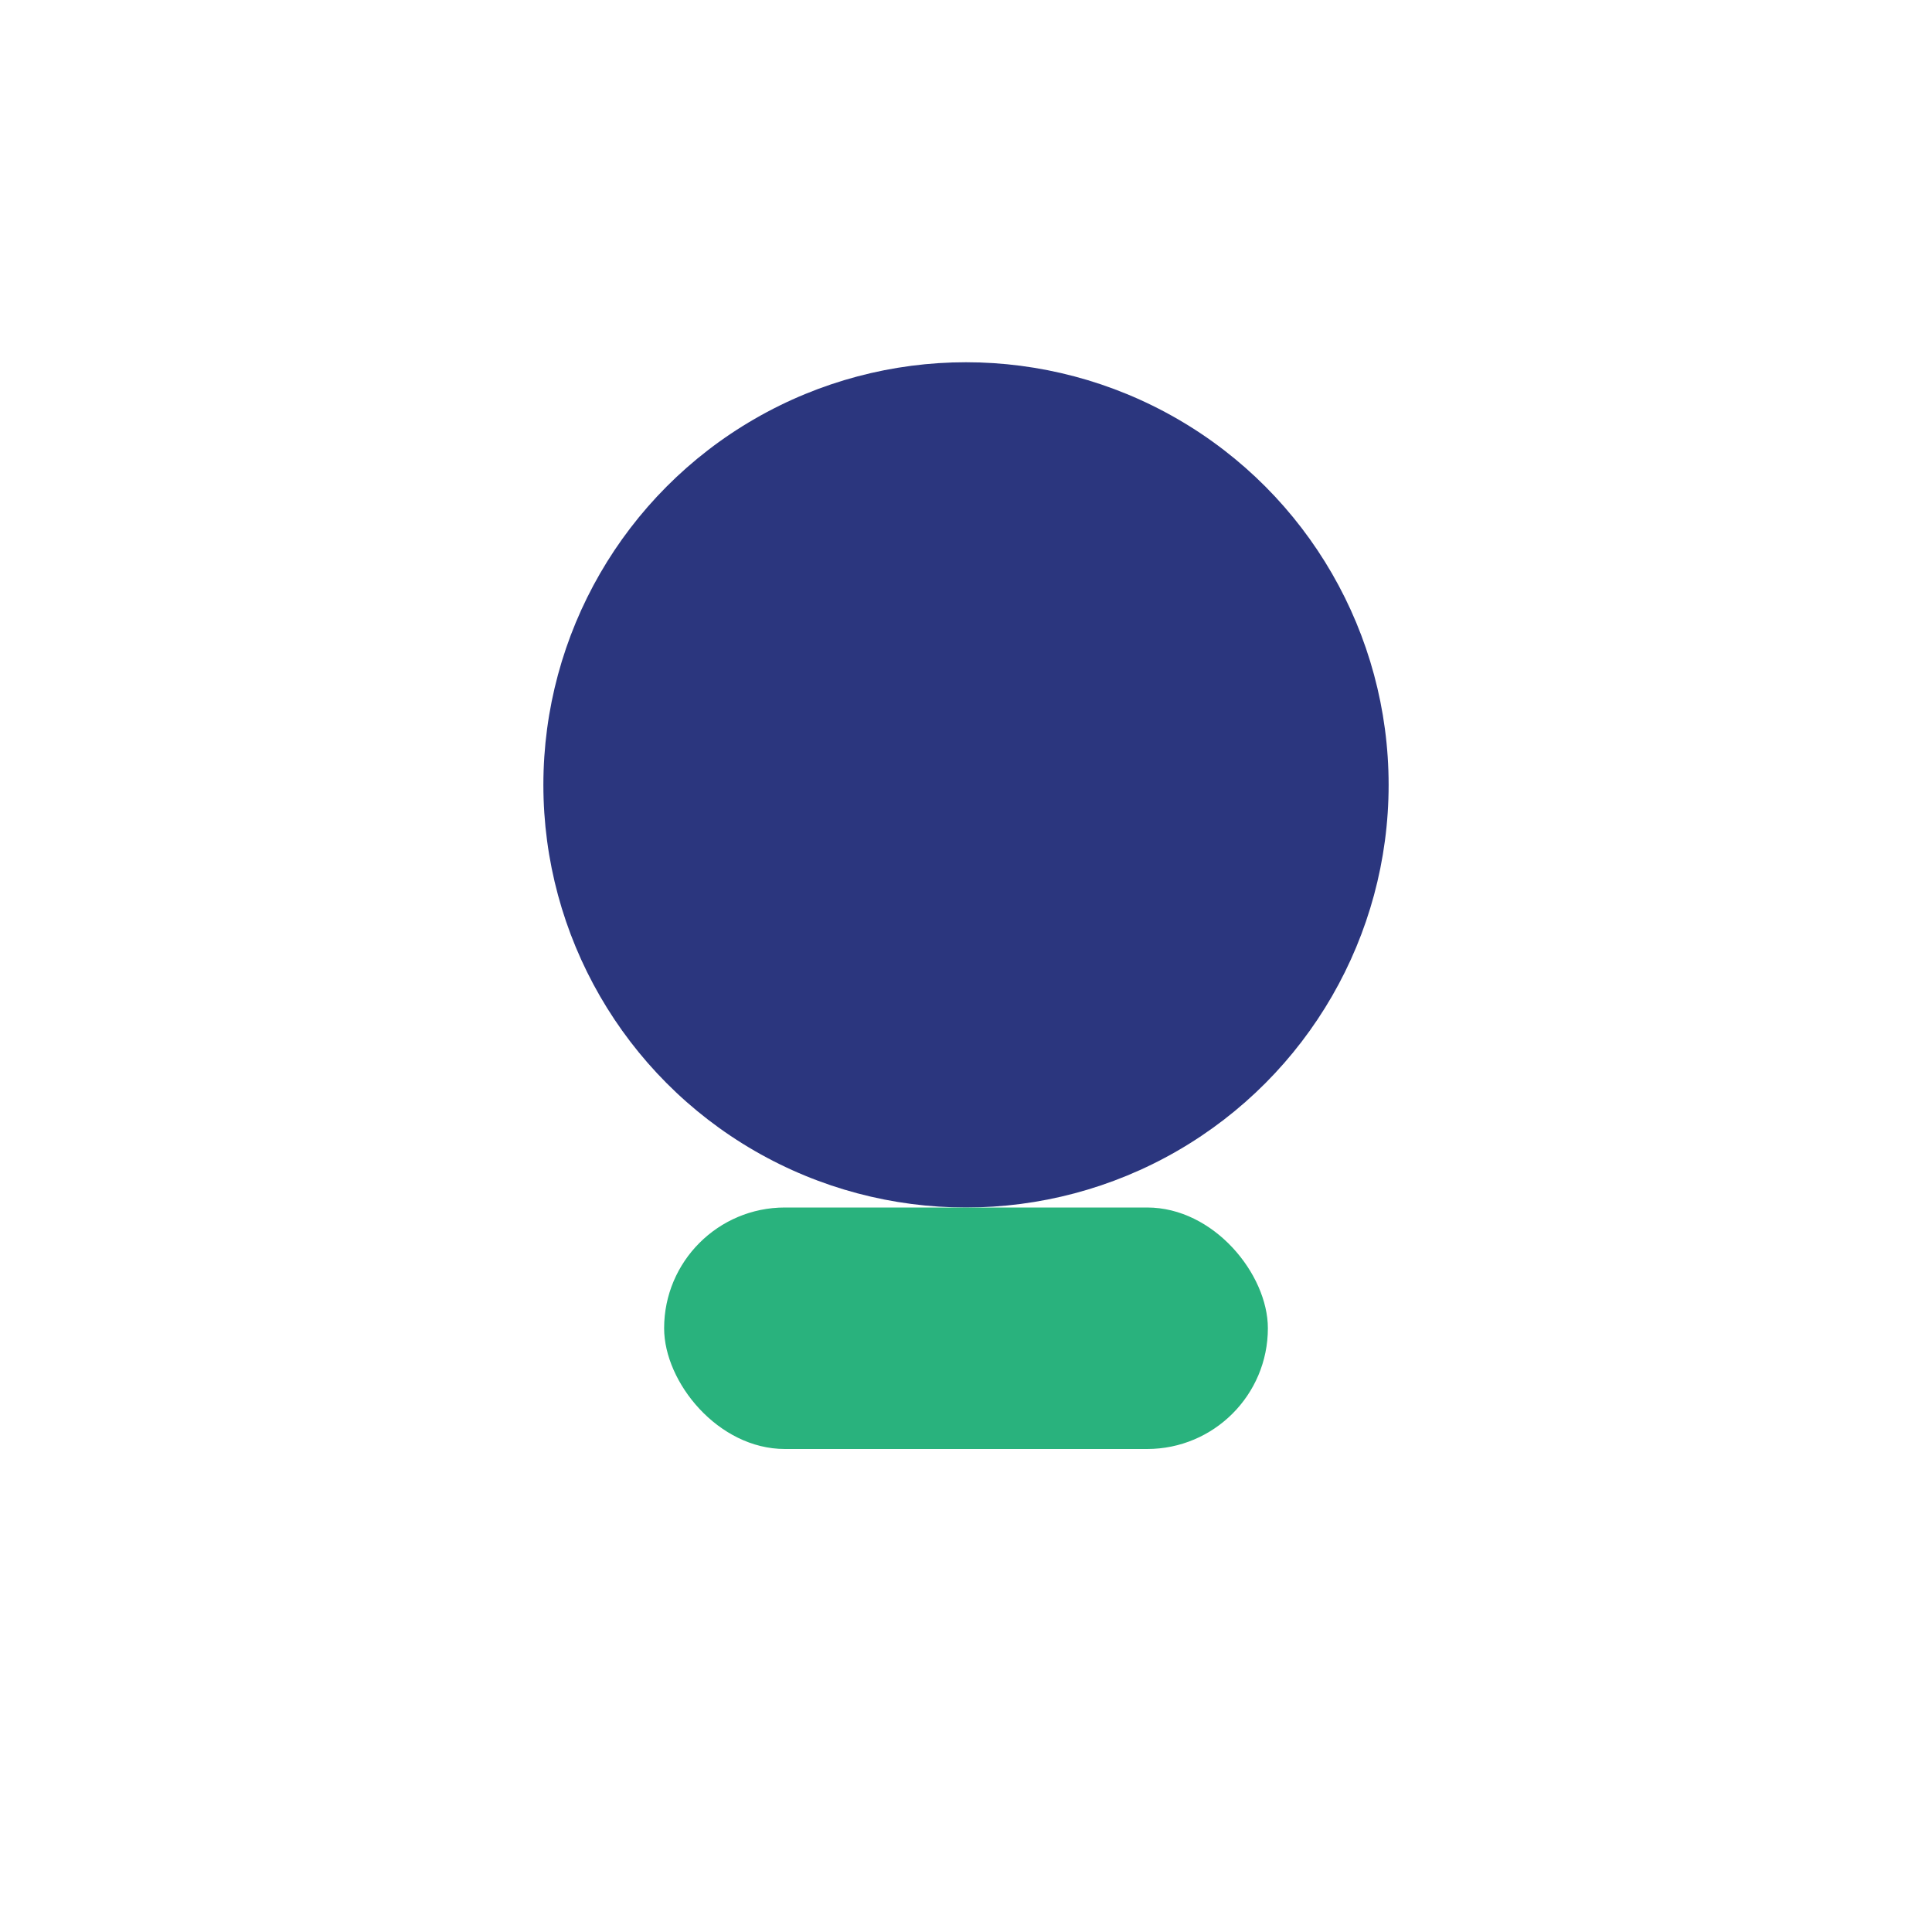 <?xml version="1.0" encoding="UTF-8"?>
<svg xmlns="http://www.w3.org/2000/svg" width="32" height="32" viewBox="0 0 32 32"><circle cx="16" cy="13" r="7" fill="#2B367E"/><rect x="11" y="20" width="10" height="4" rx="2" fill="#29B27D"/></svg>